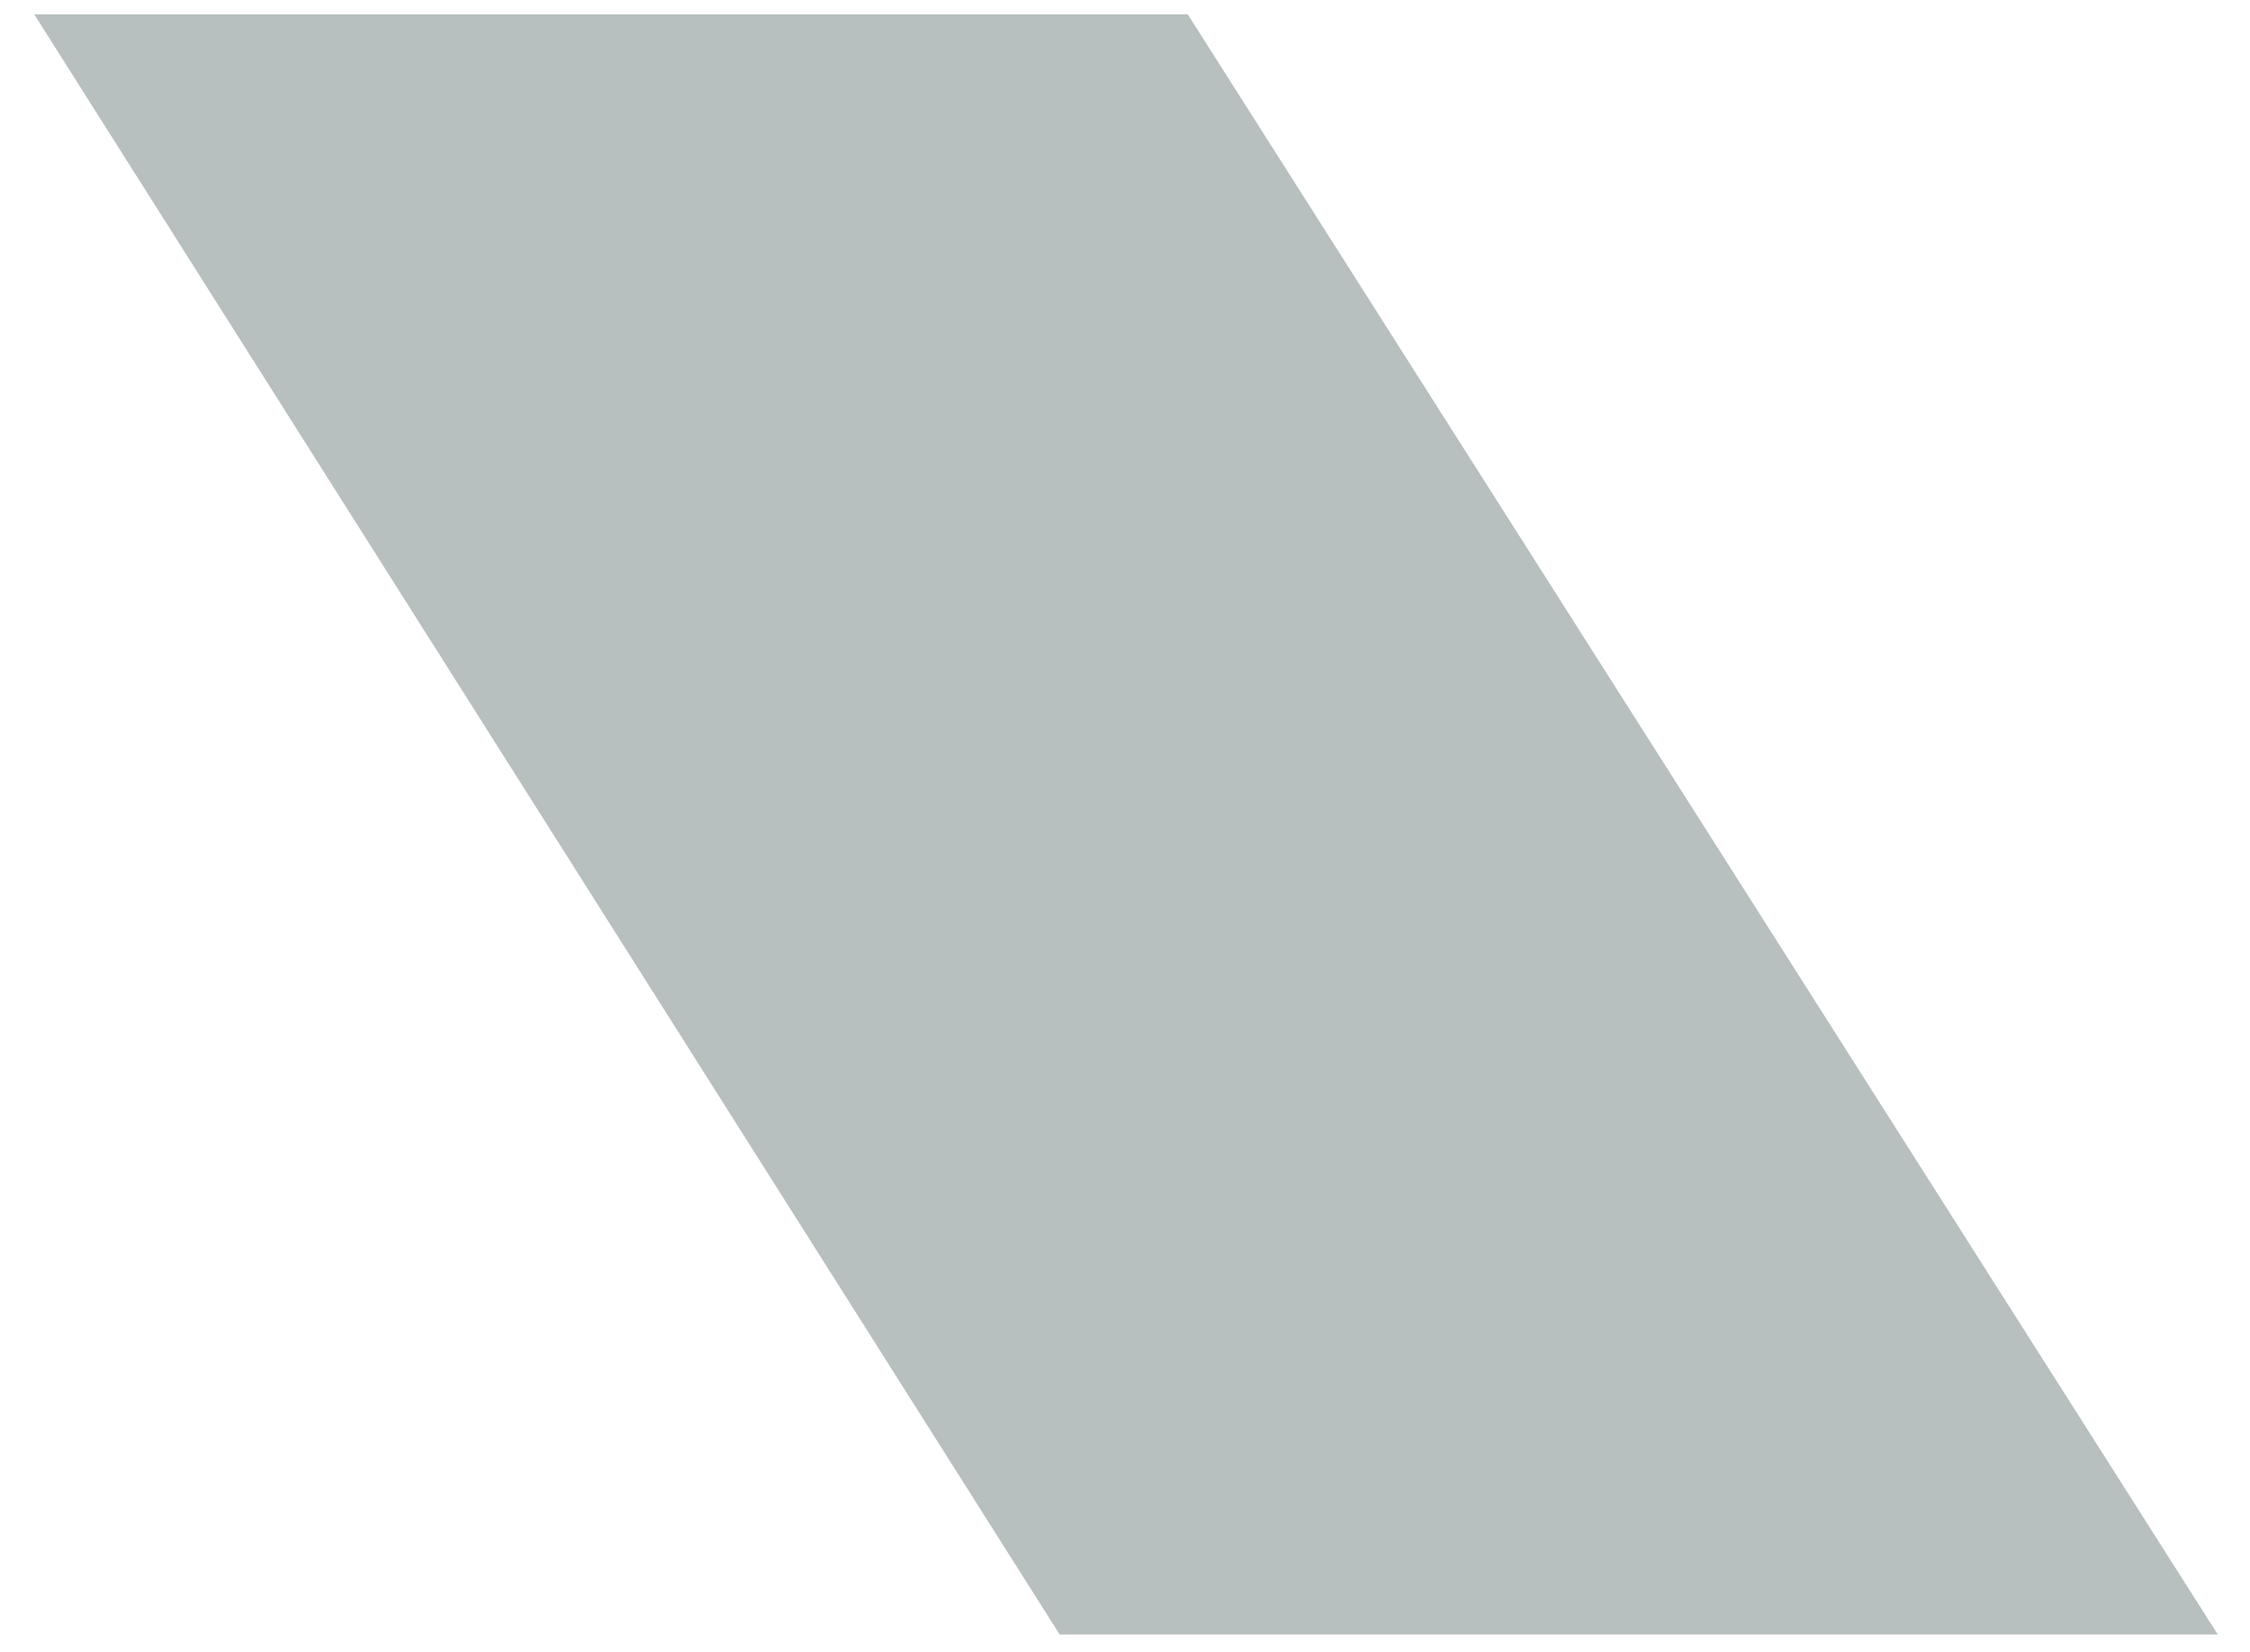 <?xml version="1.0" encoding="UTF-8"?> <svg xmlns="http://www.w3.org/2000/svg" width="64" height="47" viewBox="0 0 64 47" fill="none"> <path d="M33.786 0.41H0.975L30.141 46.503H63.083L33.786 0.41Z" fill="#B8BFBF"></path> </svg> 